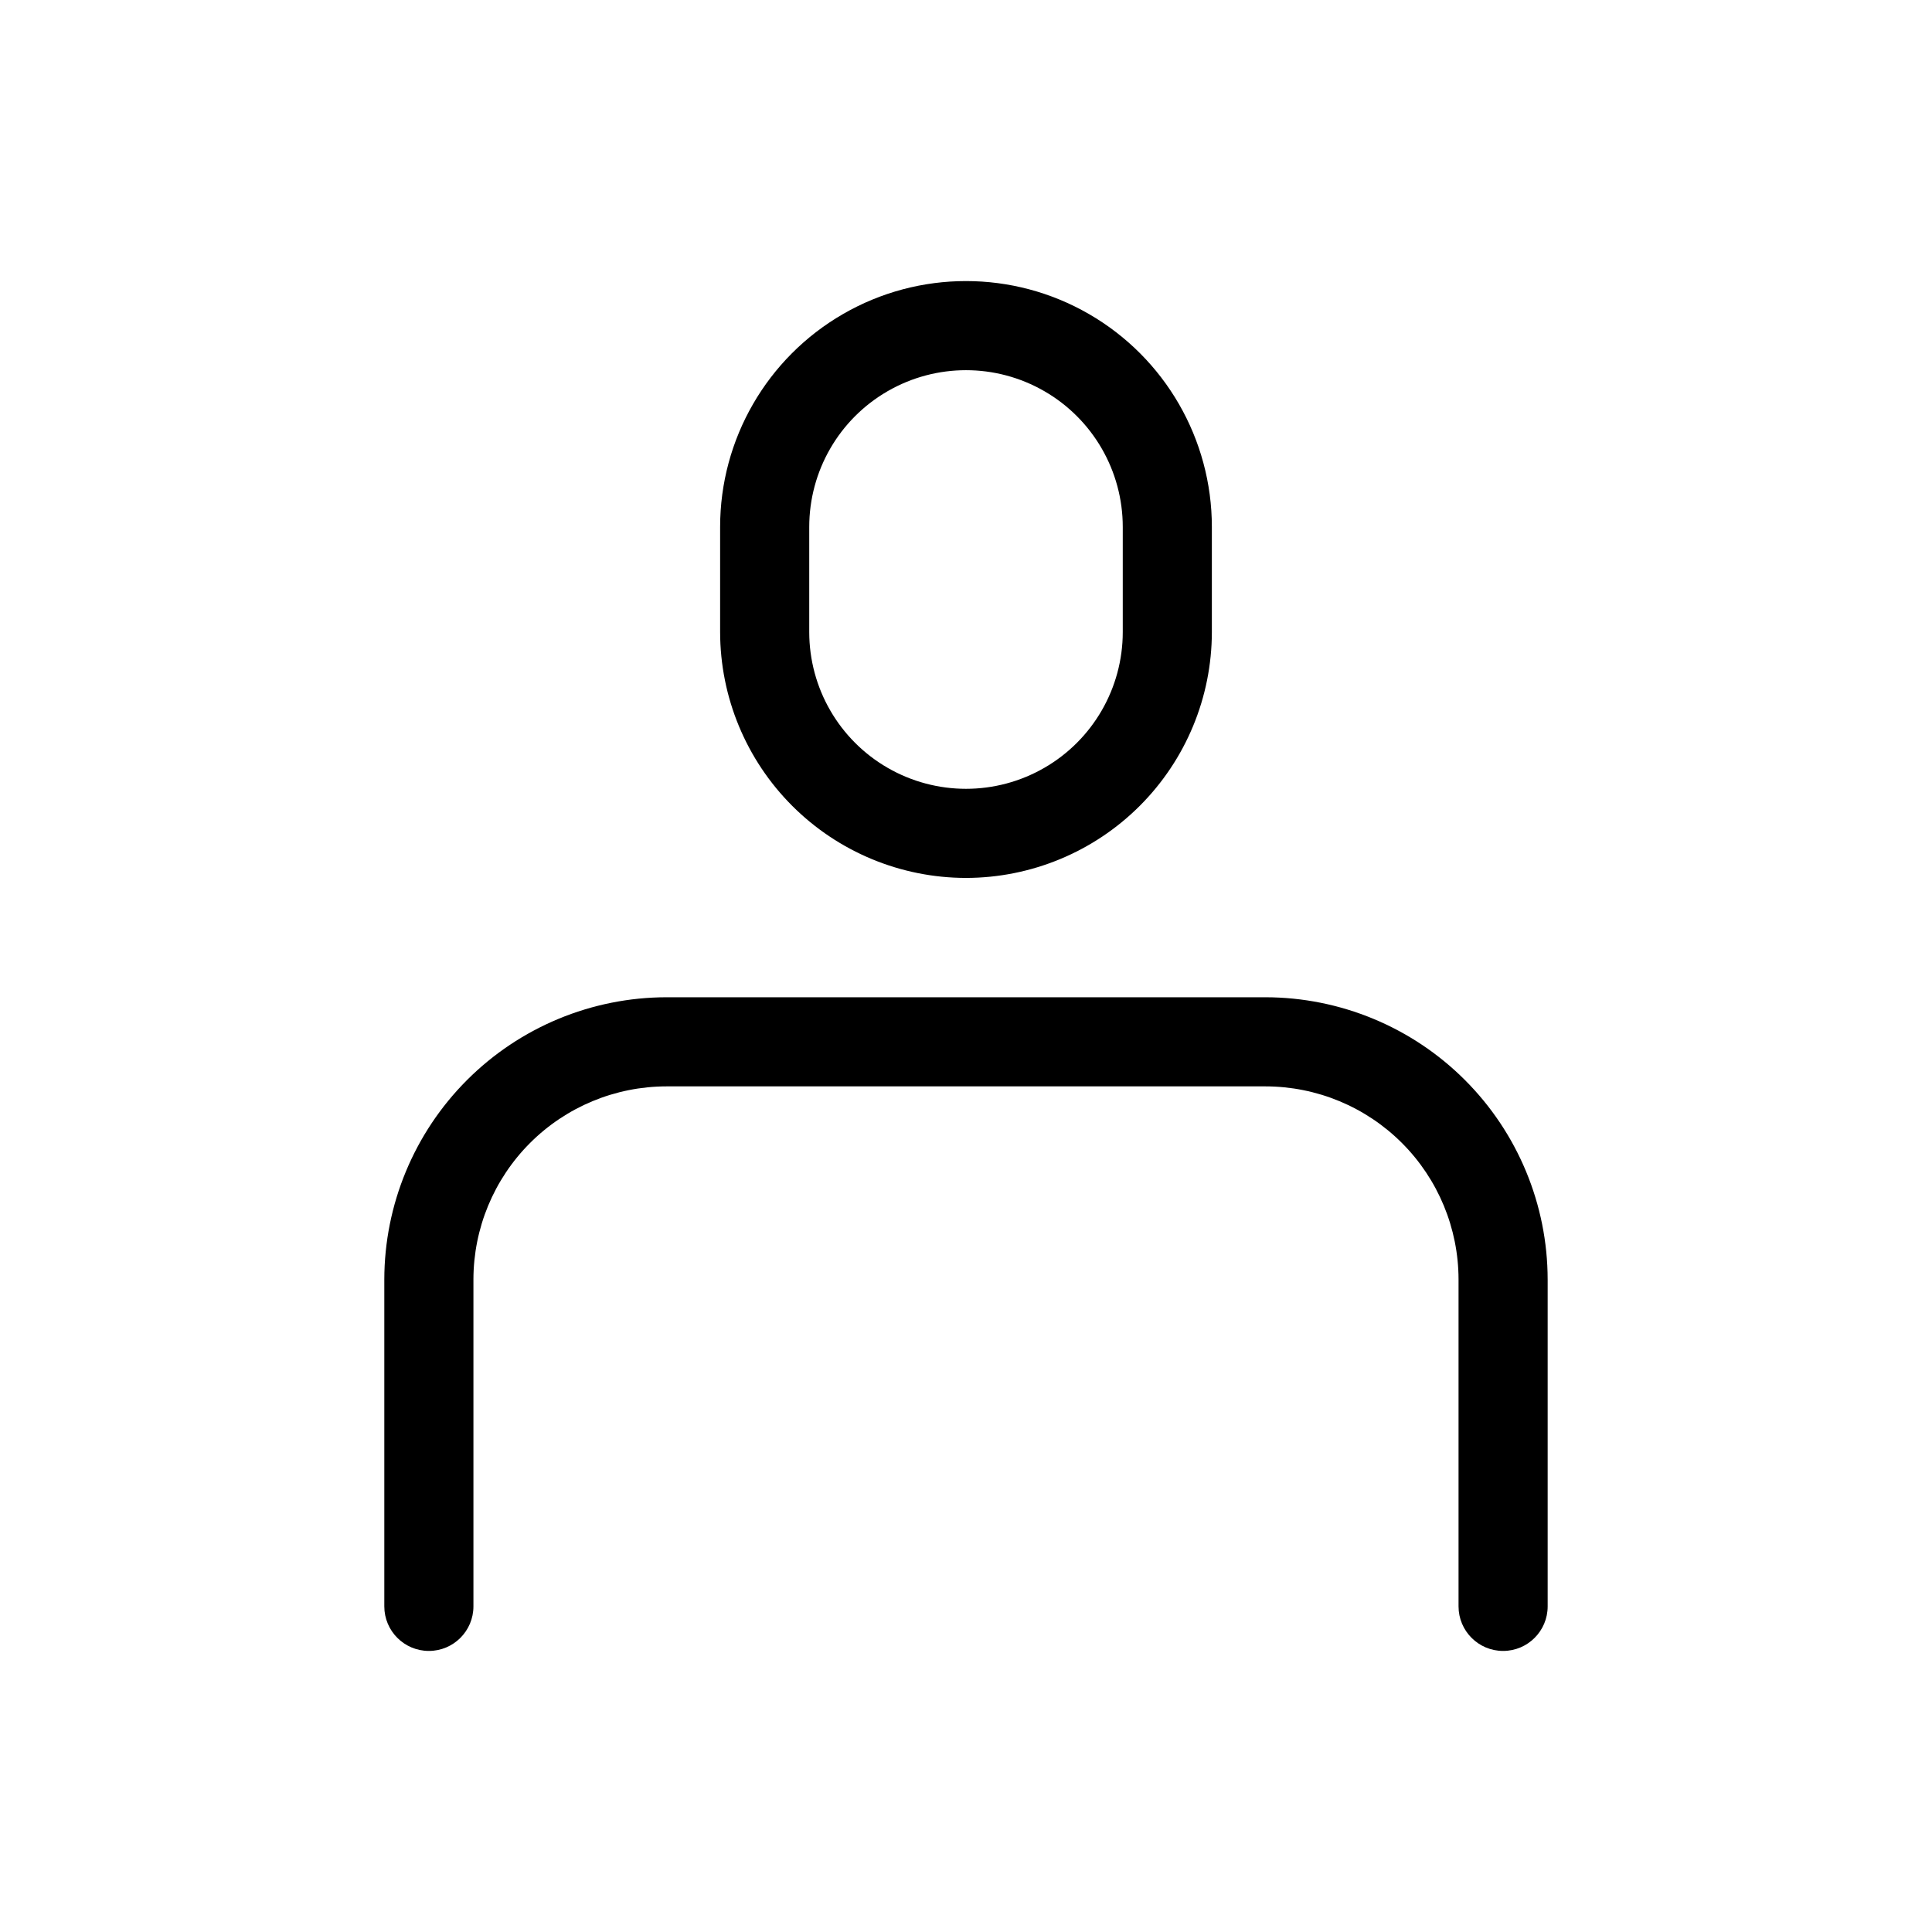 <?xml version="1.0" encoding="UTF-8"?>
<!-- Uploaded to: ICON Repo, www.iconrepo.com, Generator: ICON Repo Mixer Tools -->
<svg fill="#000000" width="800px" height="800px" version="1.1" viewBox="144 144 512 512" xmlns="http://www.w3.org/2000/svg">
 <path d="m400 376.66c17.273-0.02 33.836-6.891 46.051-19.105 12.219-12.215 19.09-28.777 19.105-46.055v-27.852c0-23.277-12.418-44.789-32.578-56.43s-45-11.641-65.16 0c-20.16 11.641-32.578 33.152-32.578 56.43v27.852c0.02 17.277 6.891 33.84 19.105 46.055 12.215 12.215 28.777 19.086 46.055 19.105zm-41.543-93.012c0-14.844 7.918-28.559 20.77-35.977 12.855-7.422 28.691-7.422 41.543 0 12.855 7.418 20.773 21.133 20.773 35.977v27.852c0 14.84-7.918 28.555-20.773 35.977-12.852 7.422-28.688 7.422-41.543 0-12.852-7.422-20.77-21.137-20.77-35.977zm195.69 199.42v86.637c0 6.523-5.285 11.809-11.809 11.809-6.519 0-11.809-5.285-11.809-11.809v-86.637c-0.016-13.566-5.41-26.57-15.004-36.164-9.59-9.594-22.598-14.988-36.164-15.004h-158.73c-13.566 0.016-26.57 5.41-36.164 15.004s-14.988 22.598-15.004 36.164v86.637c0 6.523-5.285 11.809-11.809 11.809-6.519 0-11.809-5.285-11.809-11.809v-86.637c0.023-19.828 7.91-38.836 21.93-52.855 14.02-14.02 33.027-21.906 52.855-21.93h158.73c19.828 0.023 38.836 7.91 52.855 21.93 14.02 14.02 21.906 33.027 21.93 52.855z"/>
</svg>